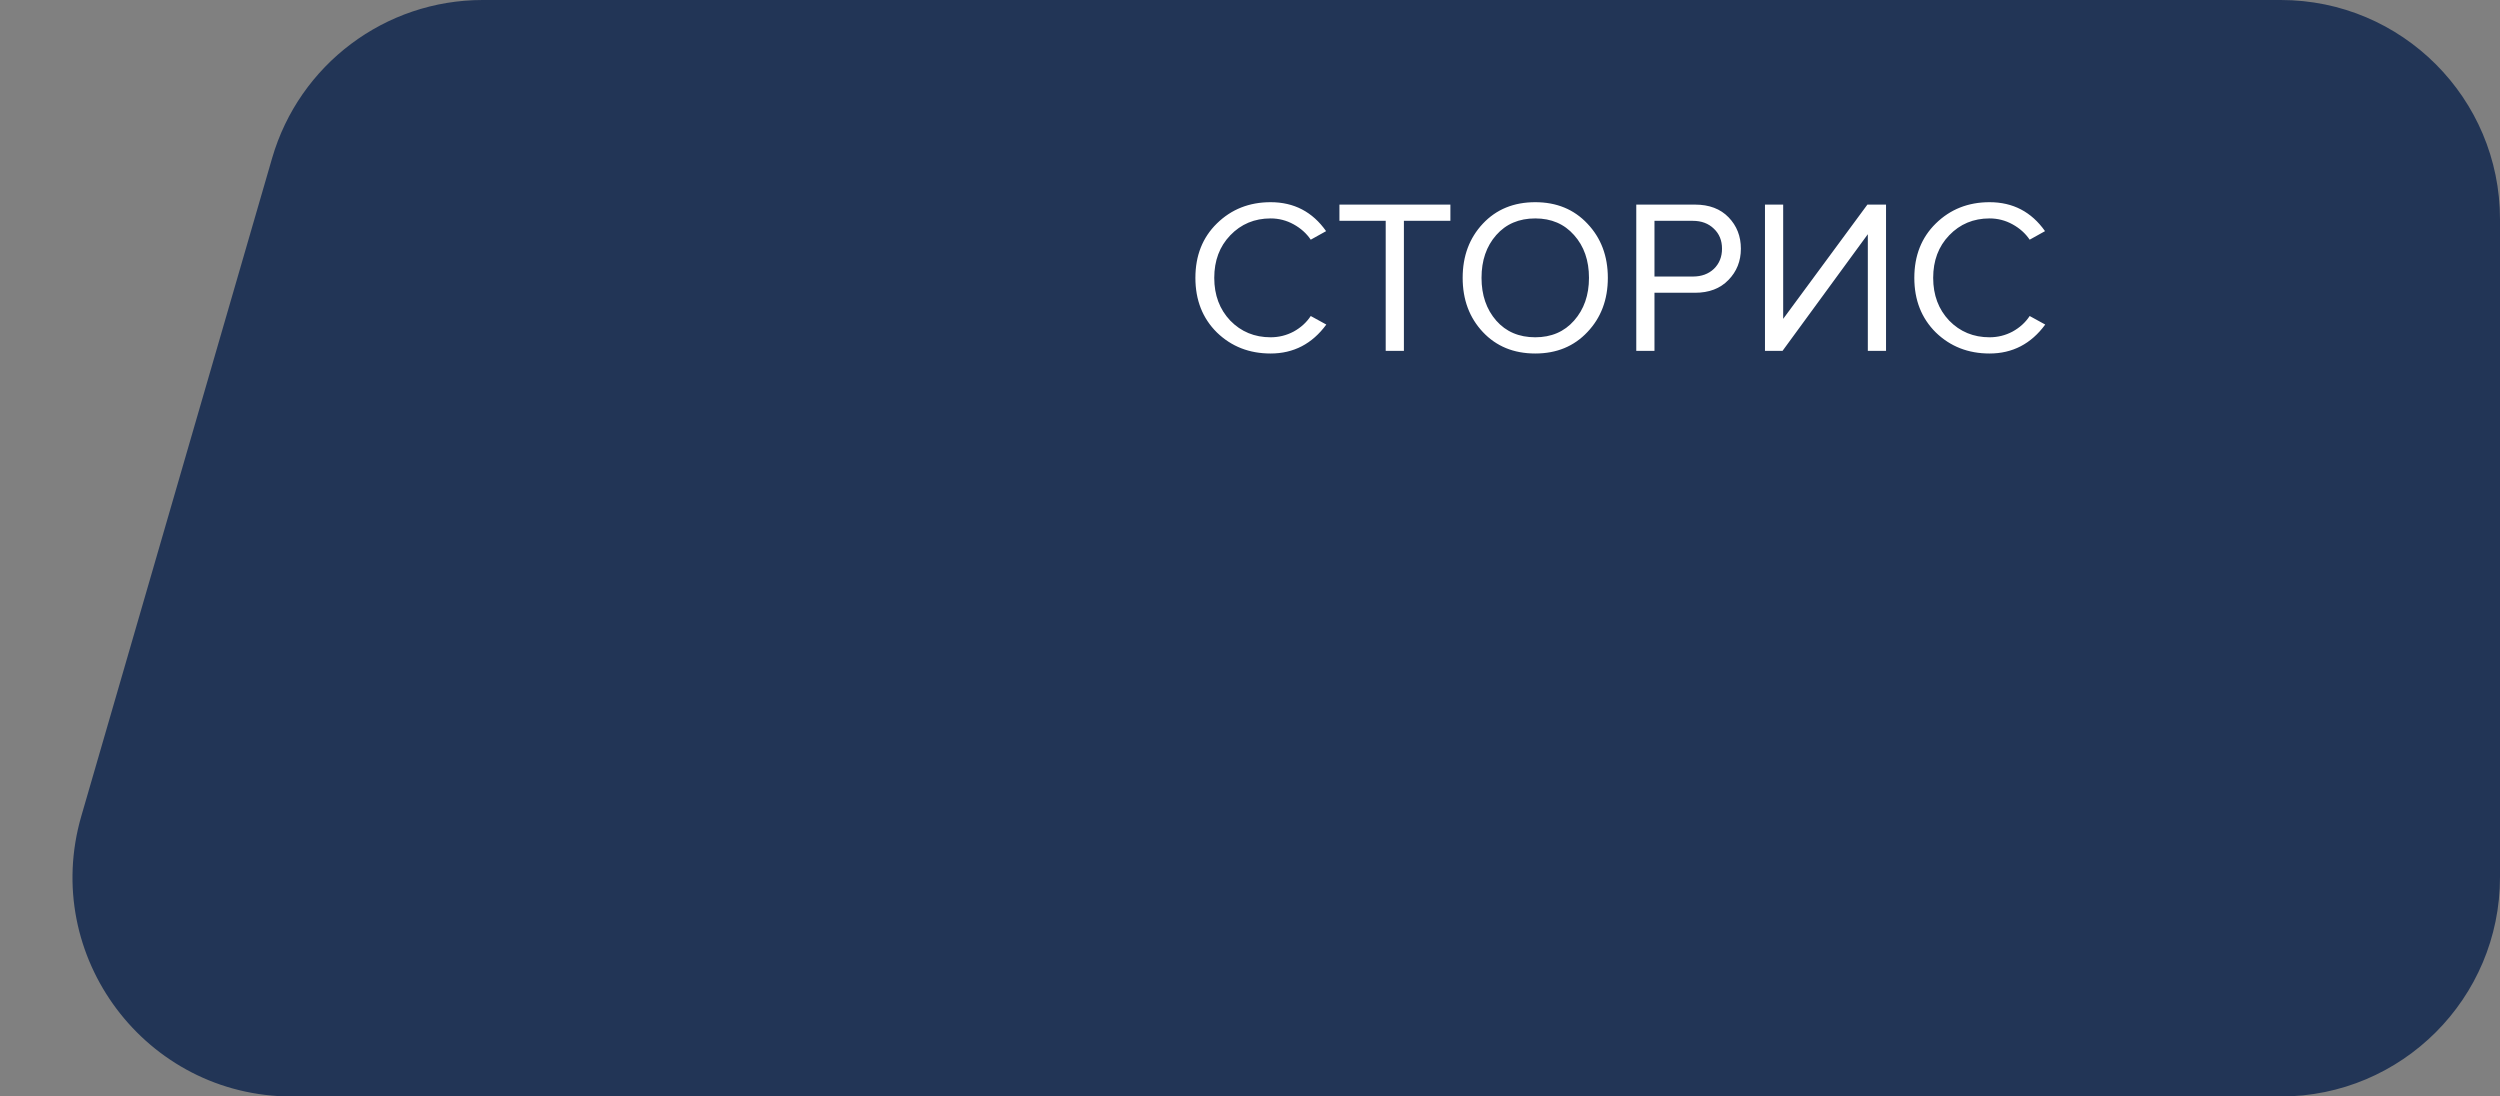 <?xml version="1.0" encoding="UTF-8"?> <svg xmlns="http://www.w3.org/2000/svg" width="228" height="100" viewBox="0 0 228 100" fill="none"><rect x="0" y="0" width="228" height="100" fill="#808080" stroke="none"/><path d="M24.815 14.43C27.294 5.881 35.124 0 44.024 0H208C219.046 0 228 8.954 228 20V80C228 91.046 219.046 100 208 100H26.624C13.303 100 3.705 87.223 7.415 74.43L24.815 14.43Z" fill="#223556"></path><path d="M115.88 32.24C113.933 32.24 112.3 31.6 110.98 30.32C109.673 29.027 109.02 27.367 109.02 25.34C109.02 23.313 109.673 21.66 110.98 20.38C112.3 19.087 113.933 18.44 115.88 18.44C118.013 18.44 119.7 19.32 120.94 21.08L119.54 21.86C119.153 21.287 118.633 20.82 117.98 20.46C117.327 20.1 116.627 19.92 115.88 19.92C114.413 19.92 113.187 20.433 112.2 21.46C111.227 22.473 110.74 23.767 110.74 25.34C110.74 26.913 111.227 28.213 112.2 29.24C113.187 30.253 114.413 30.76 115.88 30.76C116.627 30.76 117.327 30.587 117.98 30.24C118.633 29.88 119.153 29.407 119.54 28.82L120.96 29.6C119.667 31.36 117.973 32.24 115.88 32.24ZM128.036 32H126.376V20.14H122.156V18.66H132.276V20.14H128.036V32ZM140.015 32.24C138.055 32.24 136.462 31.587 135.235 30.28C134.008 28.973 133.395 27.327 133.395 25.34C133.395 23.353 134.008 21.707 135.235 20.4C136.462 19.093 138.055 18.44 140.015 18.44C141.962 18.44 143.548 19.093 144.775 20.4C146.015 21.707 146.635 23.353 146.635 25.34C146.635 27.327 146.015 28.973 144.775 30.28C143.548 31.587 141.962 32.24 140.015 32.24ZM140.015 30.76C141.482 30.76 142.662 30.253 143.555 29.24C144.462 28.213 144.915 26.913 144.915 25.34C144.915 23.753 144.462 22.453 143.555 21.44C142.662 20.427 141.482 19.92 140.015 19.92C138.535 19.92 137.348 20.427 136.455 21.44C135.562 22.453 135.115 23.753 135.115 25.34C135.115 26.913 135.562 28.213 136.455 29.24C137.348 30.253 138.535 30.76 140.015 30.76ZM150.888 32H149.228V18.66H154.588C155.881 18.66 156.901 19.047 157.648 19.82C158.395 20.593 158.768 21.547 158.768 22.68C158.768 23.813 158.388 24.767 157.628 25.54C156.881 26.313 155.868 26.7 154.588 26.7H150.888V32ZM154.388 25.22C155.175 25.22 155.815 24.987 156.308 24.52C156.801 24.04 157.048 23.427 157.048 22.68C157.048 21.933 156.801 21.327 156.308 20.86C155.815 20.38 155.175 20.14 154.388 20.14H150.888V25.22H154.388ZM162.566 32H160.966V18.66H162.626V29.08L170.306 18.66H172.006V32H170.346V21.36L162.566 32ZM181.446 32.24C179.5 32.24 177.866 31.6 176.546 30.32C175.24 29.027 174.586 27.367 174.586 25.34C174.586 23.313 175.24 21.66 176.546 20.38C177.866 19.087 179.5 18.44 181.446 18.44C183.58 18.44 185.266 19.32 186.506 21.08L185.106 21.86C184.72 21.287 184.2 20.82 183.546 20.46C182.893 20.1 182.193 19.92 181.446 19.92C179.98 19.92 178.753 20.433 177.766 21.46C176.793 22.473 176.306 23.767 176.306 25.34C176.306 26.913 176.793 28.213 177.766 29.24C178.753 30.253 179.98 30.76 181.446 30.76C182.193 30.76 182.893 30.587 183.546 30.24C184.2 29.88 184.72 29.407 185.106 28.82L186.526 29.6C185.233 31.36 183.54 32.24 181.446 32.24Z" fill="white"></path></svg> 
